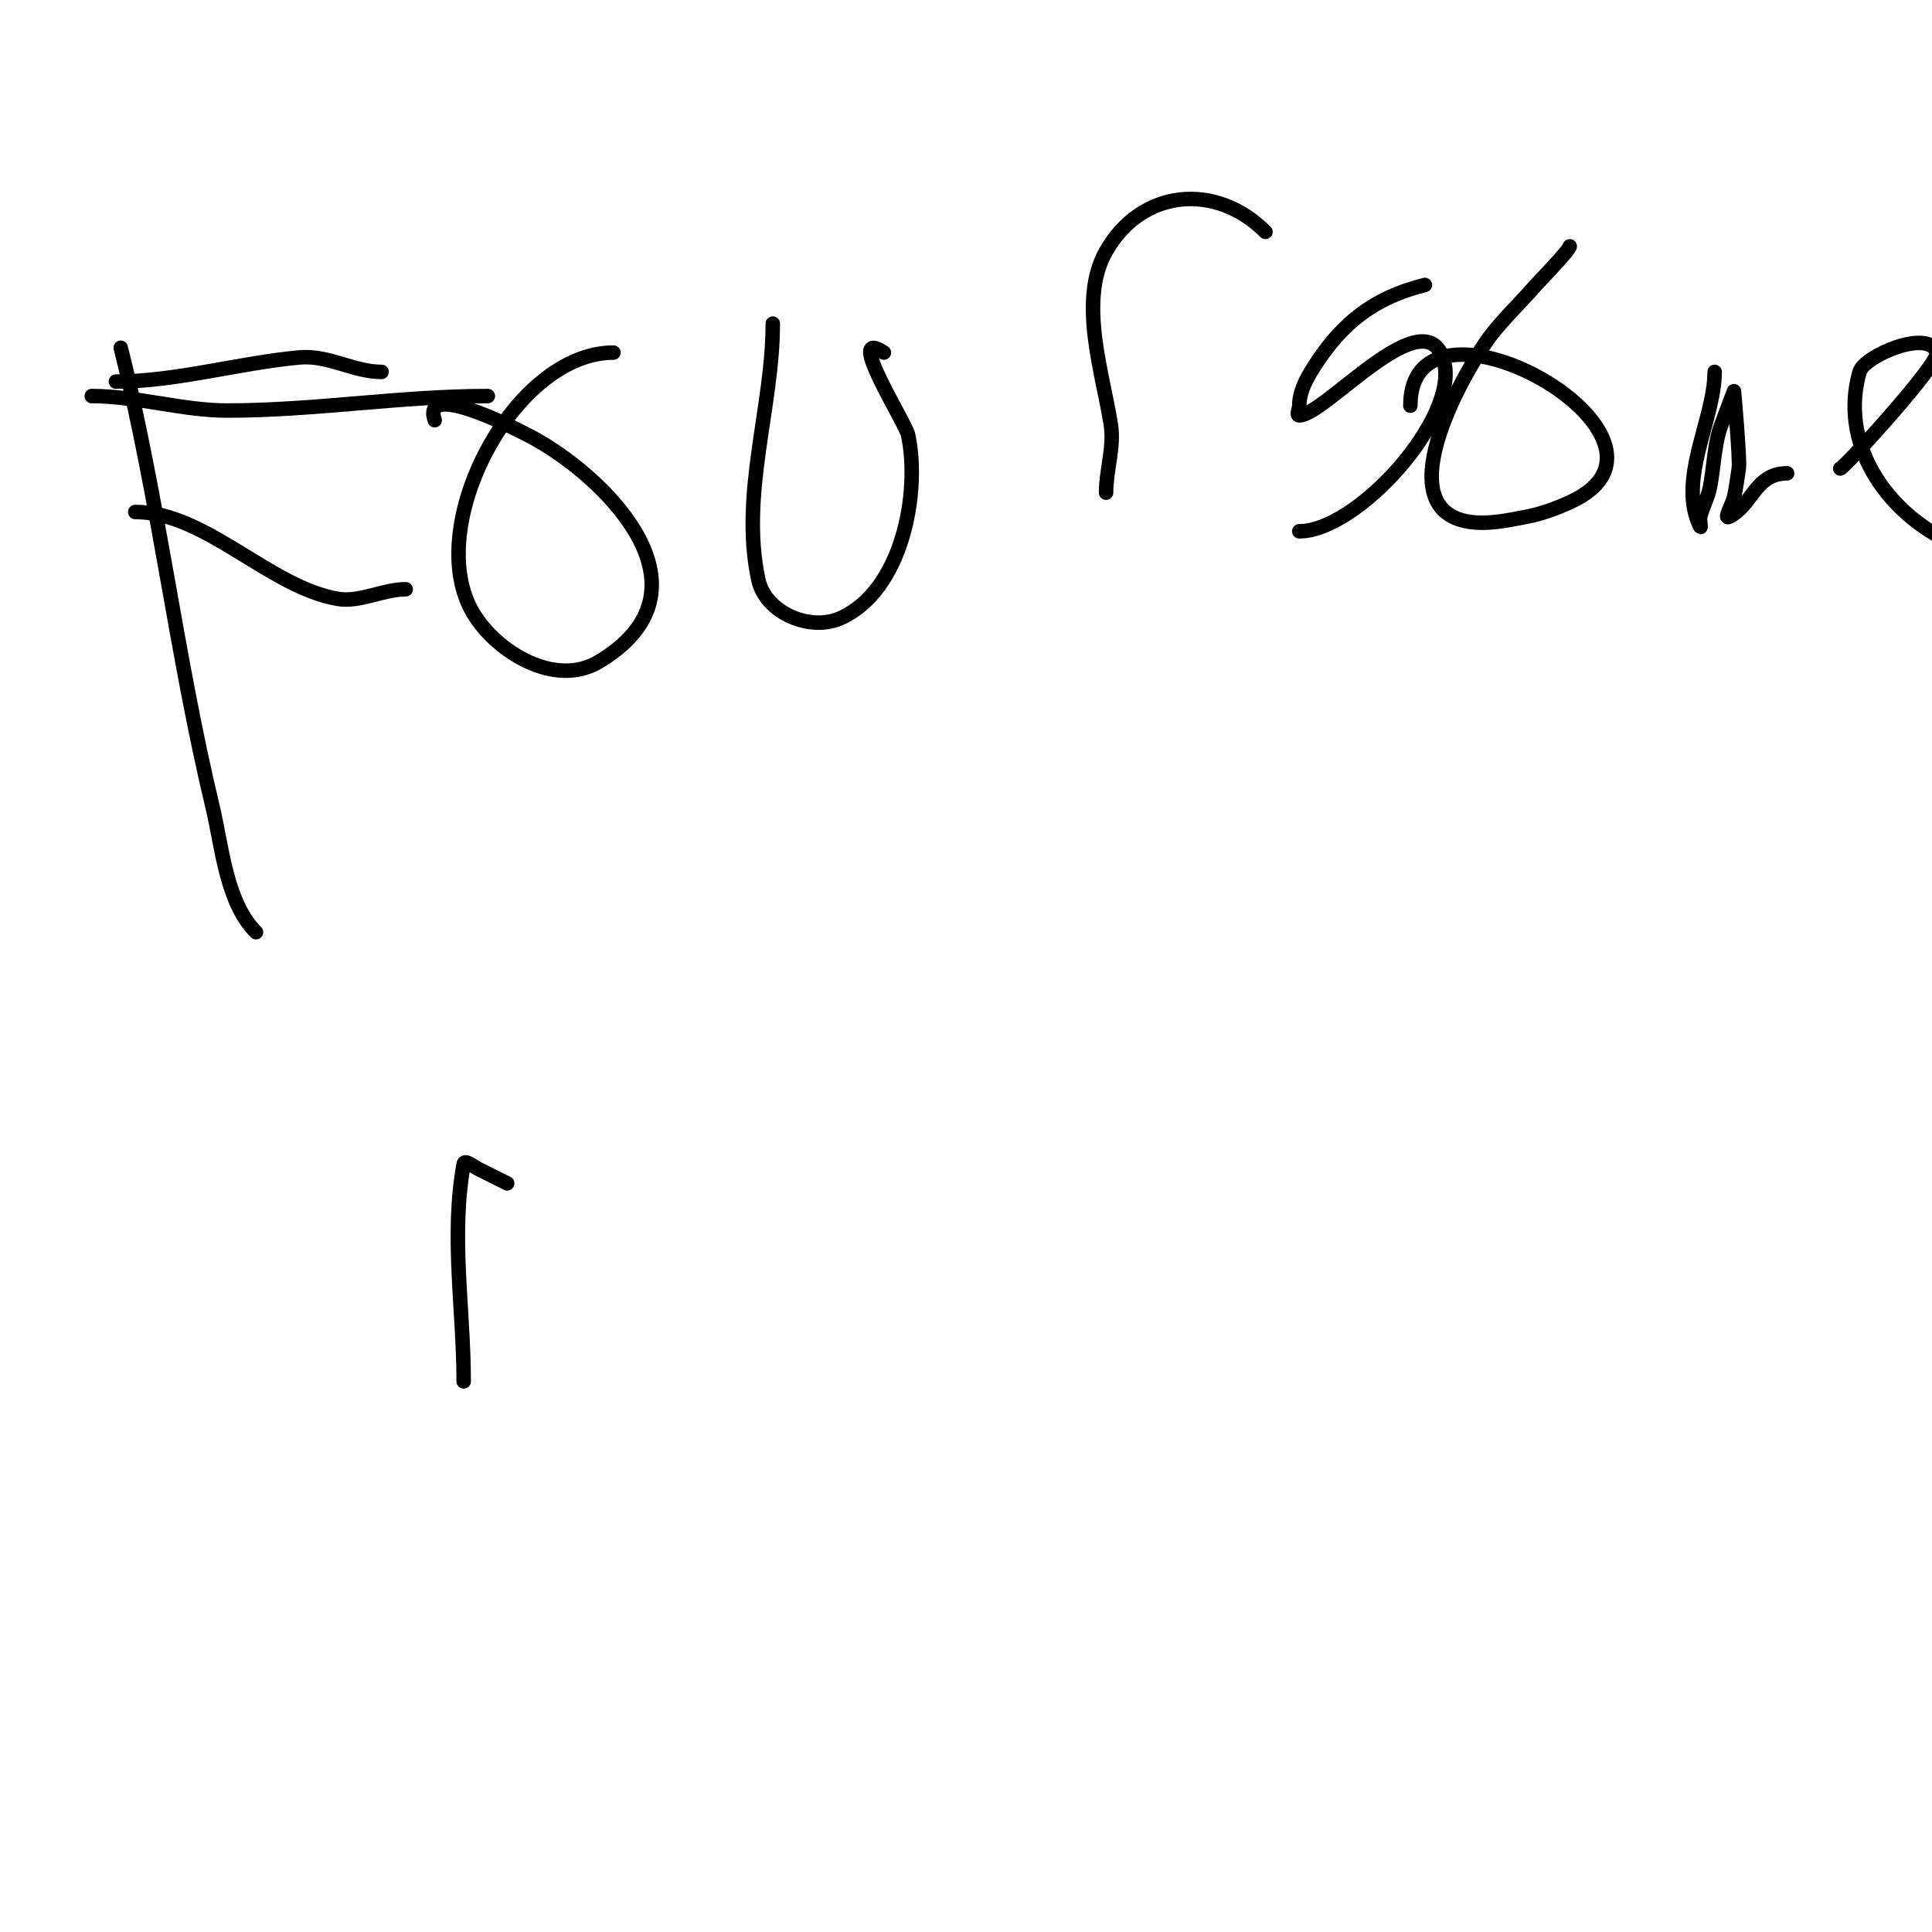 <svg viewBox='0 0 400 400' version='1.1' xmlns='http://www.w3.org/2000/svg' xmlns:xlink='http://www.w3.org/1999/xlink'><g fill='none' stroke='#000000' stroke-width='3' stroke-linecap='round' stroke-linejoin='round'><path d='M25,72c7.803,31.21 11.469,63.621 19,95c1.96,8.168 2.785,19.785 9,26'/><path d='M24,79c12.414,0 25.563,-3.869 38,-5c5.991,-0.545 11.192,3 17,3'/><path d='M28,106c14.611,0 27.831,15.638 42,18c4.511,0.752 9.317,-2 14,-2'/><path d='M127,73c-20.602,0 -39.678,36.204 -29,54c4.751,7.918 16.892,15.465 26,10c24.62,-14.772 2.069,-37.483 -13,-46c-1.37,-0.775 -23.987,-12.961 -21,-4'/><path d='M160,67c0,17.353 -6.779,35.363 -3,53c1.488,6.946 10.764,10.772 17,8c12.899,-5.733 16.559,-26.227 14,-38c-0.553,-2.543 -13.337,-22.558 -5,-17'/><path d='M19,82c9.302,0 18.813,3 28,3c18.185,0 35.806,-3 54,-3'/><path d='M229,102c0,-4.67 1.708,-9.395 1,-14c-1.638,-10.645 -6.833,-25.793 -1,-36c7.413,-12.972 22.782,-14.218 33,-4'/><path d='M295,59c-10.516,2.629 -17.15,7.807 -23,17c-1.529,2.403 -3,5.152 -3,8c0,0.667 -0.667,2 0,2c5.401,0 26.47,-25.12 30,-11c2.942,11.768 -18.027,35 -30,35'/><path d='M325,51c0,0.747 -6.991,7.989 -7,8c-2.937,3.389 -6.199,6.498 -9,10c-4.817,6.022 -22.547,36.076 -5,39c3.959,0.66 8.057,-0.249 12,-1c3.106,-0.592 6.121,-1.691 9,-3c28.965,-13.166 -33,-47.953 -33,-20'/><path d='M355,77c0,9.768 -7.787,22.425 -3,32c0.298,0.596 -0.162,-1.353 0,-2c0.511,-2.045 1.587,-3.933 2,-6c0.795,-3.976 0.886,-8.101 2,-12c0.109,-0.381 3,-8 3,-8c0,0 1.282,14.165 1,16c-0.308,2.004 -0.56,4.021 -1,6c-0.298,1.342 -2.229,4.615 -1,4c4.9,-2.45 5.343,-9 12,-9'/><path d='M381,97c0.757,0 20.699,-21.904 20,-24c-1.692,-5.075 -15.058,0.704 -16,4c-6.518,22.813 19.982,44.006 41,37c14.138,-4.713 14.213,-15.323 19,-29'/><path d='M105,245c-2,-1 -4,-2 -6,-3c-0.943,-0.471 -2.811,-2.037 -3,-1c-2.708,14.896 0,30.038 0,45'/></g>
</svg>